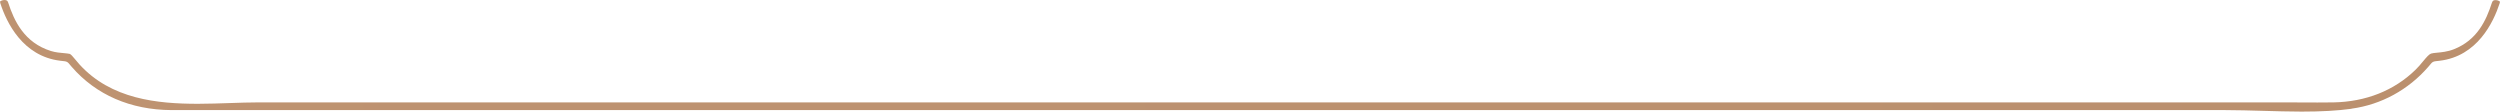 <?xml version="1.0" encoding="UTF-8"?>
<svg id="_レイヤー_2" data-name="レイヤー 2" xmlns="http://www.w3.org/2000/svg" xmlns:xlink="http://www.w3.org/1999/xlink" viewBox="0 0 230.97 10.31">
  <defs>
    <style>
      .cls-1 {
        fill: url(#linear-gradient);
      }
    </style>
    <linearGradient id="linear-gradient" x1="-20112.49" y1="5.15" x2="10235.86" y2="5.15" gradientUnits="userSpaceOnUse">
      <stop offset="0" stop-color="#f3debb"/>
      <stop offset=".06" stop-color="#e5c5a1"/>
      <stop offset=".14" stop-color="#d5a983"/>
      <stop offset=".26" stop-color="#a57b5d"/>
      <stop offset=".36" stop-color="#d5a983"/>
      <stop offset=".49" stop-color="#f3debb"/>
      <stop offset=".54" stop-color="#e5c5a1"/>
      <stop offset=".61" stop-color="#d5a983"/>
      <stop offset=".72" stop-color="#a57b5d"/>
      <stop offset=".84" stop-color="#d5a983"/>
      <stop offset="1" stop-color="#f3debb"/>
    </linearGradient>
  </defs>
  <g id="layout">
    <path class="cls-1" d="M217.25,10.04c2.74-.37,5.25-1.74,7.09-3.86l.28-.33c.09-.11.22-.17.36-.19l.43-.05c3.45-.42,4.94-3.51,5.53-5.31.03-.1.03-.14.03-.14h0c-.05-.06-.22-.15-.41-.15s-.28.06-.34.25c-.53,1.64-1.36,3.44-3.51,4.29-.58.23-1.14.28-1.57.32-.22.02-.42.04-.54.08-.18.06-.41.32-.75.73-.21.26-.44.53-.71.79-1.96,1.9-4.56,2.93-7.54,2.99-.5.01-1,.01-1.49.01s-2.91-.01-2.91-.01H23.83c-.81,0-1.65.03-2.55.06-.97.03-1.98.07-2.99.07-3.77,0-8.02-.43-10.94-3.63-.14-.16-.27-.32-.4-.47-.25-.3-.38-.45-.5-.51-.08-.03-.36-.05-.53-.07-.34-.03-.77-.06-1.22-.2C2.24,3.94,1.3,1.92.76.25.71.09.64,0,.41,0,.22,0,.05.09,0,.15c0,0,0,.04.03.15.58,1.8,2.08,4.89,5.53,5.31l.43.05c.14.02.27.08.36.19l.28.33c2.25,2.59,5.44,3.97,9.2,3.99h1.76s187.91,0,187.91,0c1.18,0,2.39.04,3.57.07,1.17.03,2.38.07,3.57.07,1.82,0,3.29-.08,4.61-.26Z"/>
  </g>
</svg>